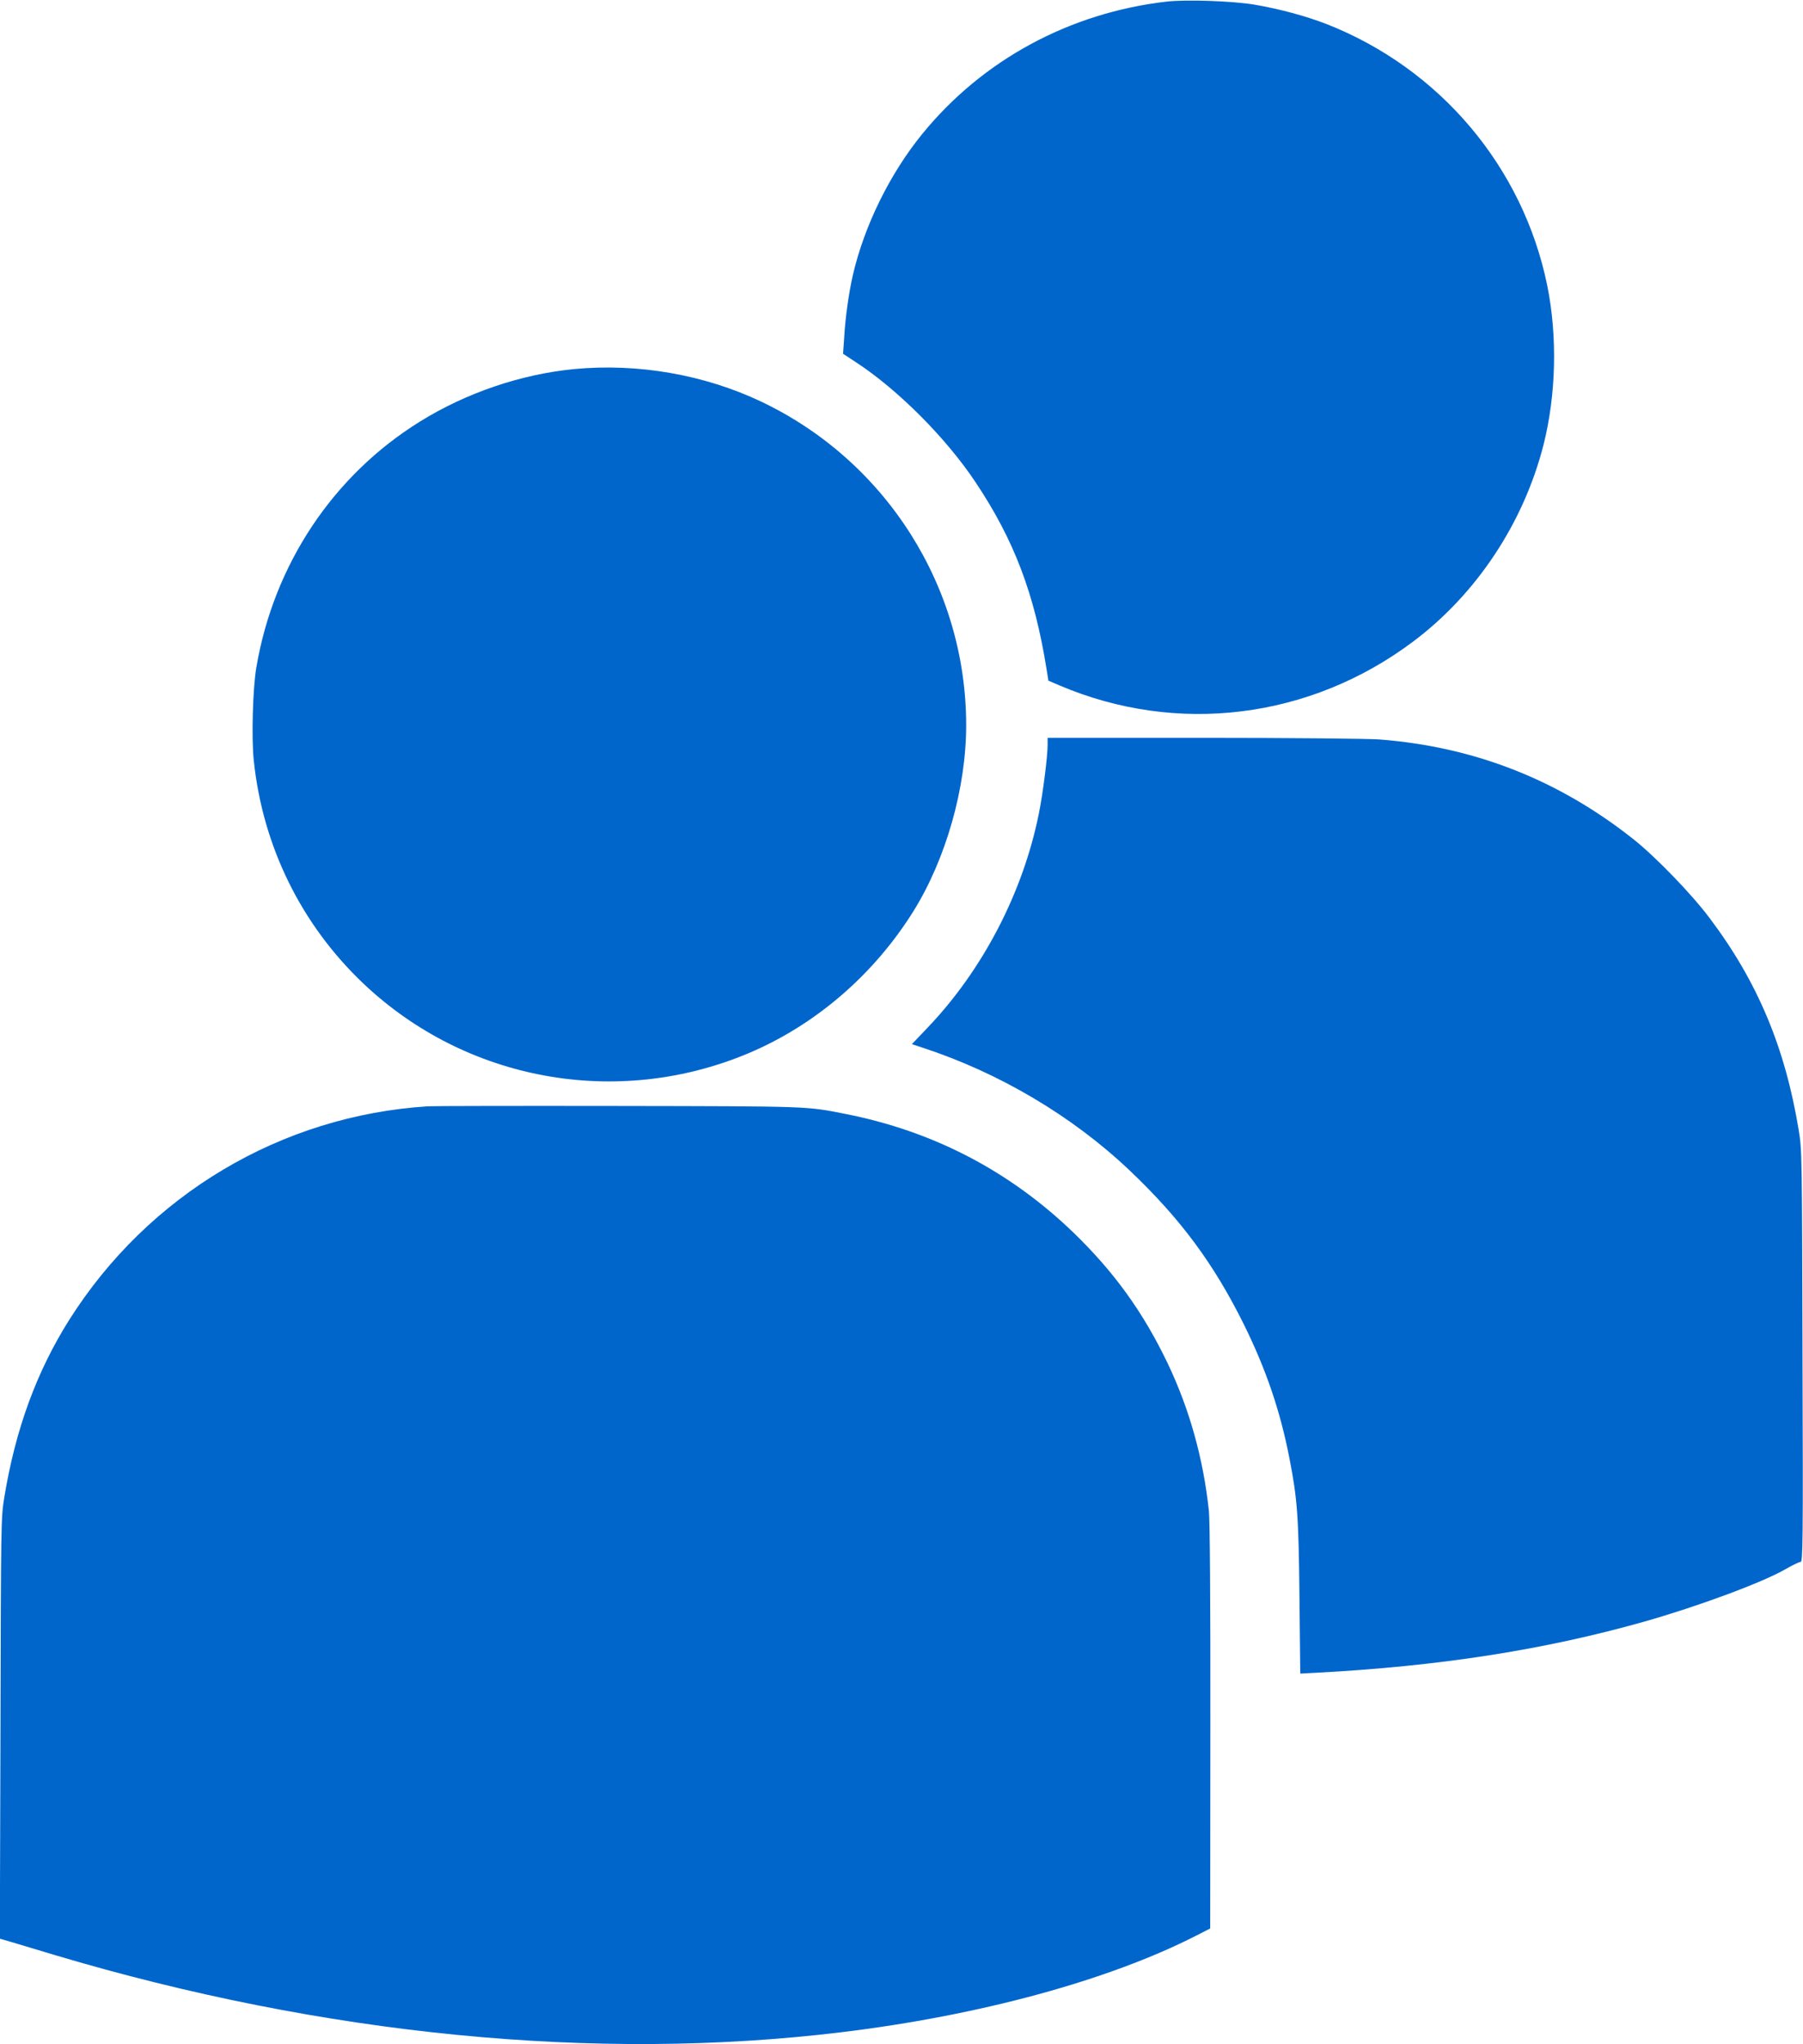 <?xml version="1.0" standalone="no"?>
<!DOCTYPE svg PUBLIC "-//W3C//DTD SVG 20010904//EN"
 "http://www.w3.org/TR/2001/REC-SVG-20010904/DTD/svg10.dtd">
<svg version="1.0" xmlns="http://www.w3.org/2000/svg"
 width="1129pt" height="1280pt" viewBox="0 0 1129 1280"
 preserveAspectRatio="xMidYMid meet">
<g transform="translate(0,1280) scale(0.1,-0.1)"
fill="#0066cc" stroke="none">
<path d="M7305 12790 c-607 -70 -1153 -365 -1531 -830 -201 -247 -361 -571
-433 -880 -25 -108 -48 -267 -55 -395 l-7 -100 79 -52 c264 -172 566 -475 751
-753 240 -359 369 -698 444 -1168 l12 -74 70 -30 c736 -313 1568 -210 2214
275 397 298 691 742 816 1231 79 312 88 678 24 996 -151 743 -672 1361 -1384
1640 -130 50 -292 94 -450 121 -138 23 -426 33 -550 19z"/>
<path d="M3595 10489 c-331 -32 -675 -148 -966 -329 -543 -337 -915 -895
-1024 -1540 -22 -130 -31 -438 -16 -581 56 -538 297 -1028 687 -1398 644 -610
1587 -781 2408 -437 420 176 788 493 1036 891 204 328 330 773 330 1164 0 864
-501 1654 -1283 2026 -356 169 -772 242 -1172 204z"/>
<path d="M6560 8138 c0 -77 -30 -309 -55 -433 -100 -495 -351 -977 -695 -1338
l-100 -105 67 -22 c480 -157 939 -429 1297 -769 318 -302 527 -584 716 -966
138 -280 227 -541 284 -835 50 -256 58 -365 63 -872 l5 -477 97 5 c774 41
1429 143 2056 320 335 95 741 245 886 329 43 25 85 45 94 45 14 0 16 116 12
1288 -3 1257 -3 1290 -24 1417 -85 515 -256 925 -555 1323 -113 152 -340 386
-478 496 -470 373 -997 580 -1593 626 -67 5 -562 10 -1099 10 l-978 0 0 -42z"/>
<path d="M2680 5873 c-919 -58 -1751 -553 -2247 -1338 -204 -324 -336 -684
-406 -1110 -21 -127 -21 -159 -24 -1447 l-4 -1317 73 -21 c40 -12 163 -49 273
-82 1681 -501 3384 -669 4921 -483 869 105 1676 325 2226 606 l86 44 1 1258
c1 797 -3 1293 -9 1355 -35 330 -122 640 -259 927 -154 321 -335 571 -590 818
-401 386 -879 635 -1431 743 -243 48 -218 47 -1420 49 -624 1 -1160 0 -1190
-2z"/>
</g>
</svg>
